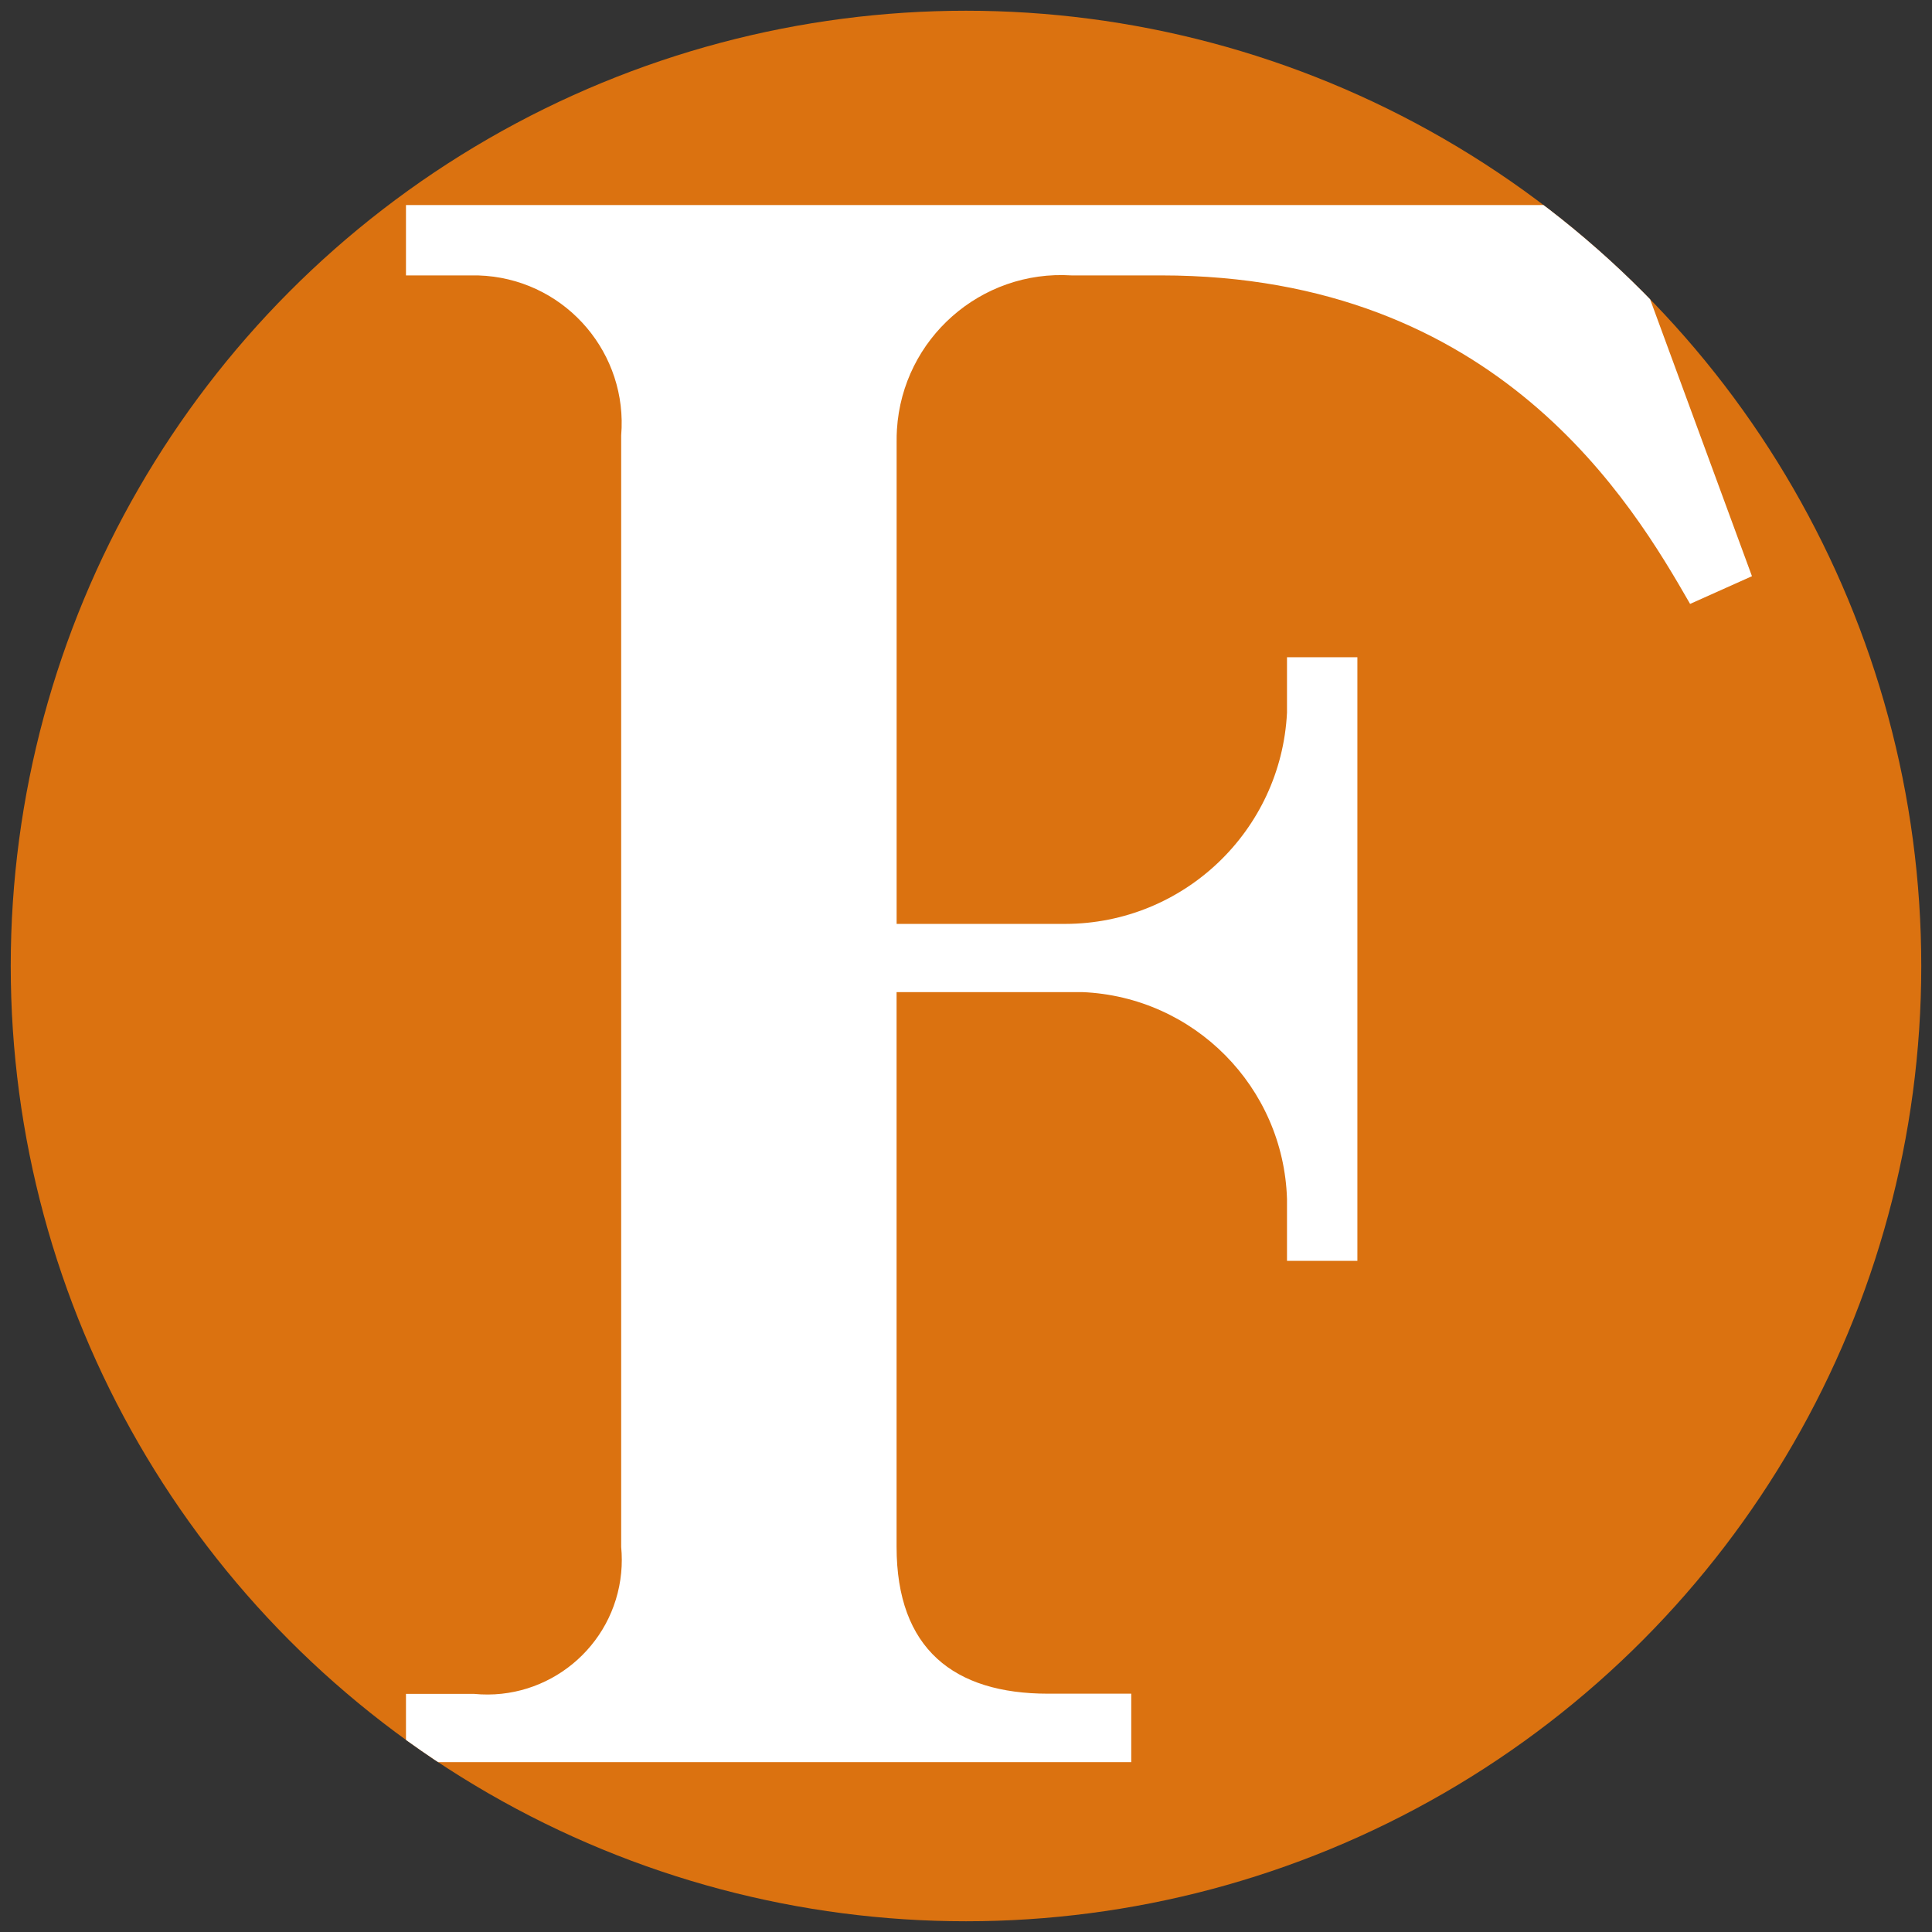 <?xml version="1.0" encoding="UTF-8"?><svg id="_レイヤー_1" xmlns="http://www.w3.org/2000/svg" width="180" height="180" xmlns:xlink="http://www.w3.org/1999/xlink" viewBox="0 0 180 180"><rect x="0" y="0" width="180" height="180" fill="#333333" stroke="none"/><defs><clipPath id="clippath"><circle cx="90" cy="90" r="89" fill="none" stroke-width="0"/></clipPath></defs><g clip-path="url(#clippath)"><circle cx="90" cy="90" r="89" fill="#db7210" stroke-width="0"/><path id="_パス_103439" d="m83.532,92.436v51.67c0,9.541,5.363,13.691,14.111,13.691h7.752v6.378H37.824v-6.359h6.359c6.896.666,13.025-4.385,13.691-11.28.077-.802.077-1.609,0-2.41V40.568c.631-7.579-5.002-14.235-12.581-14.866-.501-.042-1.004-.056-1.506-.043h-5.963v-6.557h112.684l12.718,34.581-5.764,2.582c-5.363-9.338-17.883-30.606-49.296-30.606h-8.332c-8.452-.533-15.735,5.887-16.268,14.339-.024.388-.034.776-.029,1.165v44.915h15.702c11.028-.014,20.113-8.663,20.668-19.677v-5.169h6.557v56.24h-6.557v-5.764c-.323-10.434-8.651-18.847-19.082-19.276h-17.288l-.005.005Z" fill="#fff" stroke-width="0"/></g></svg>